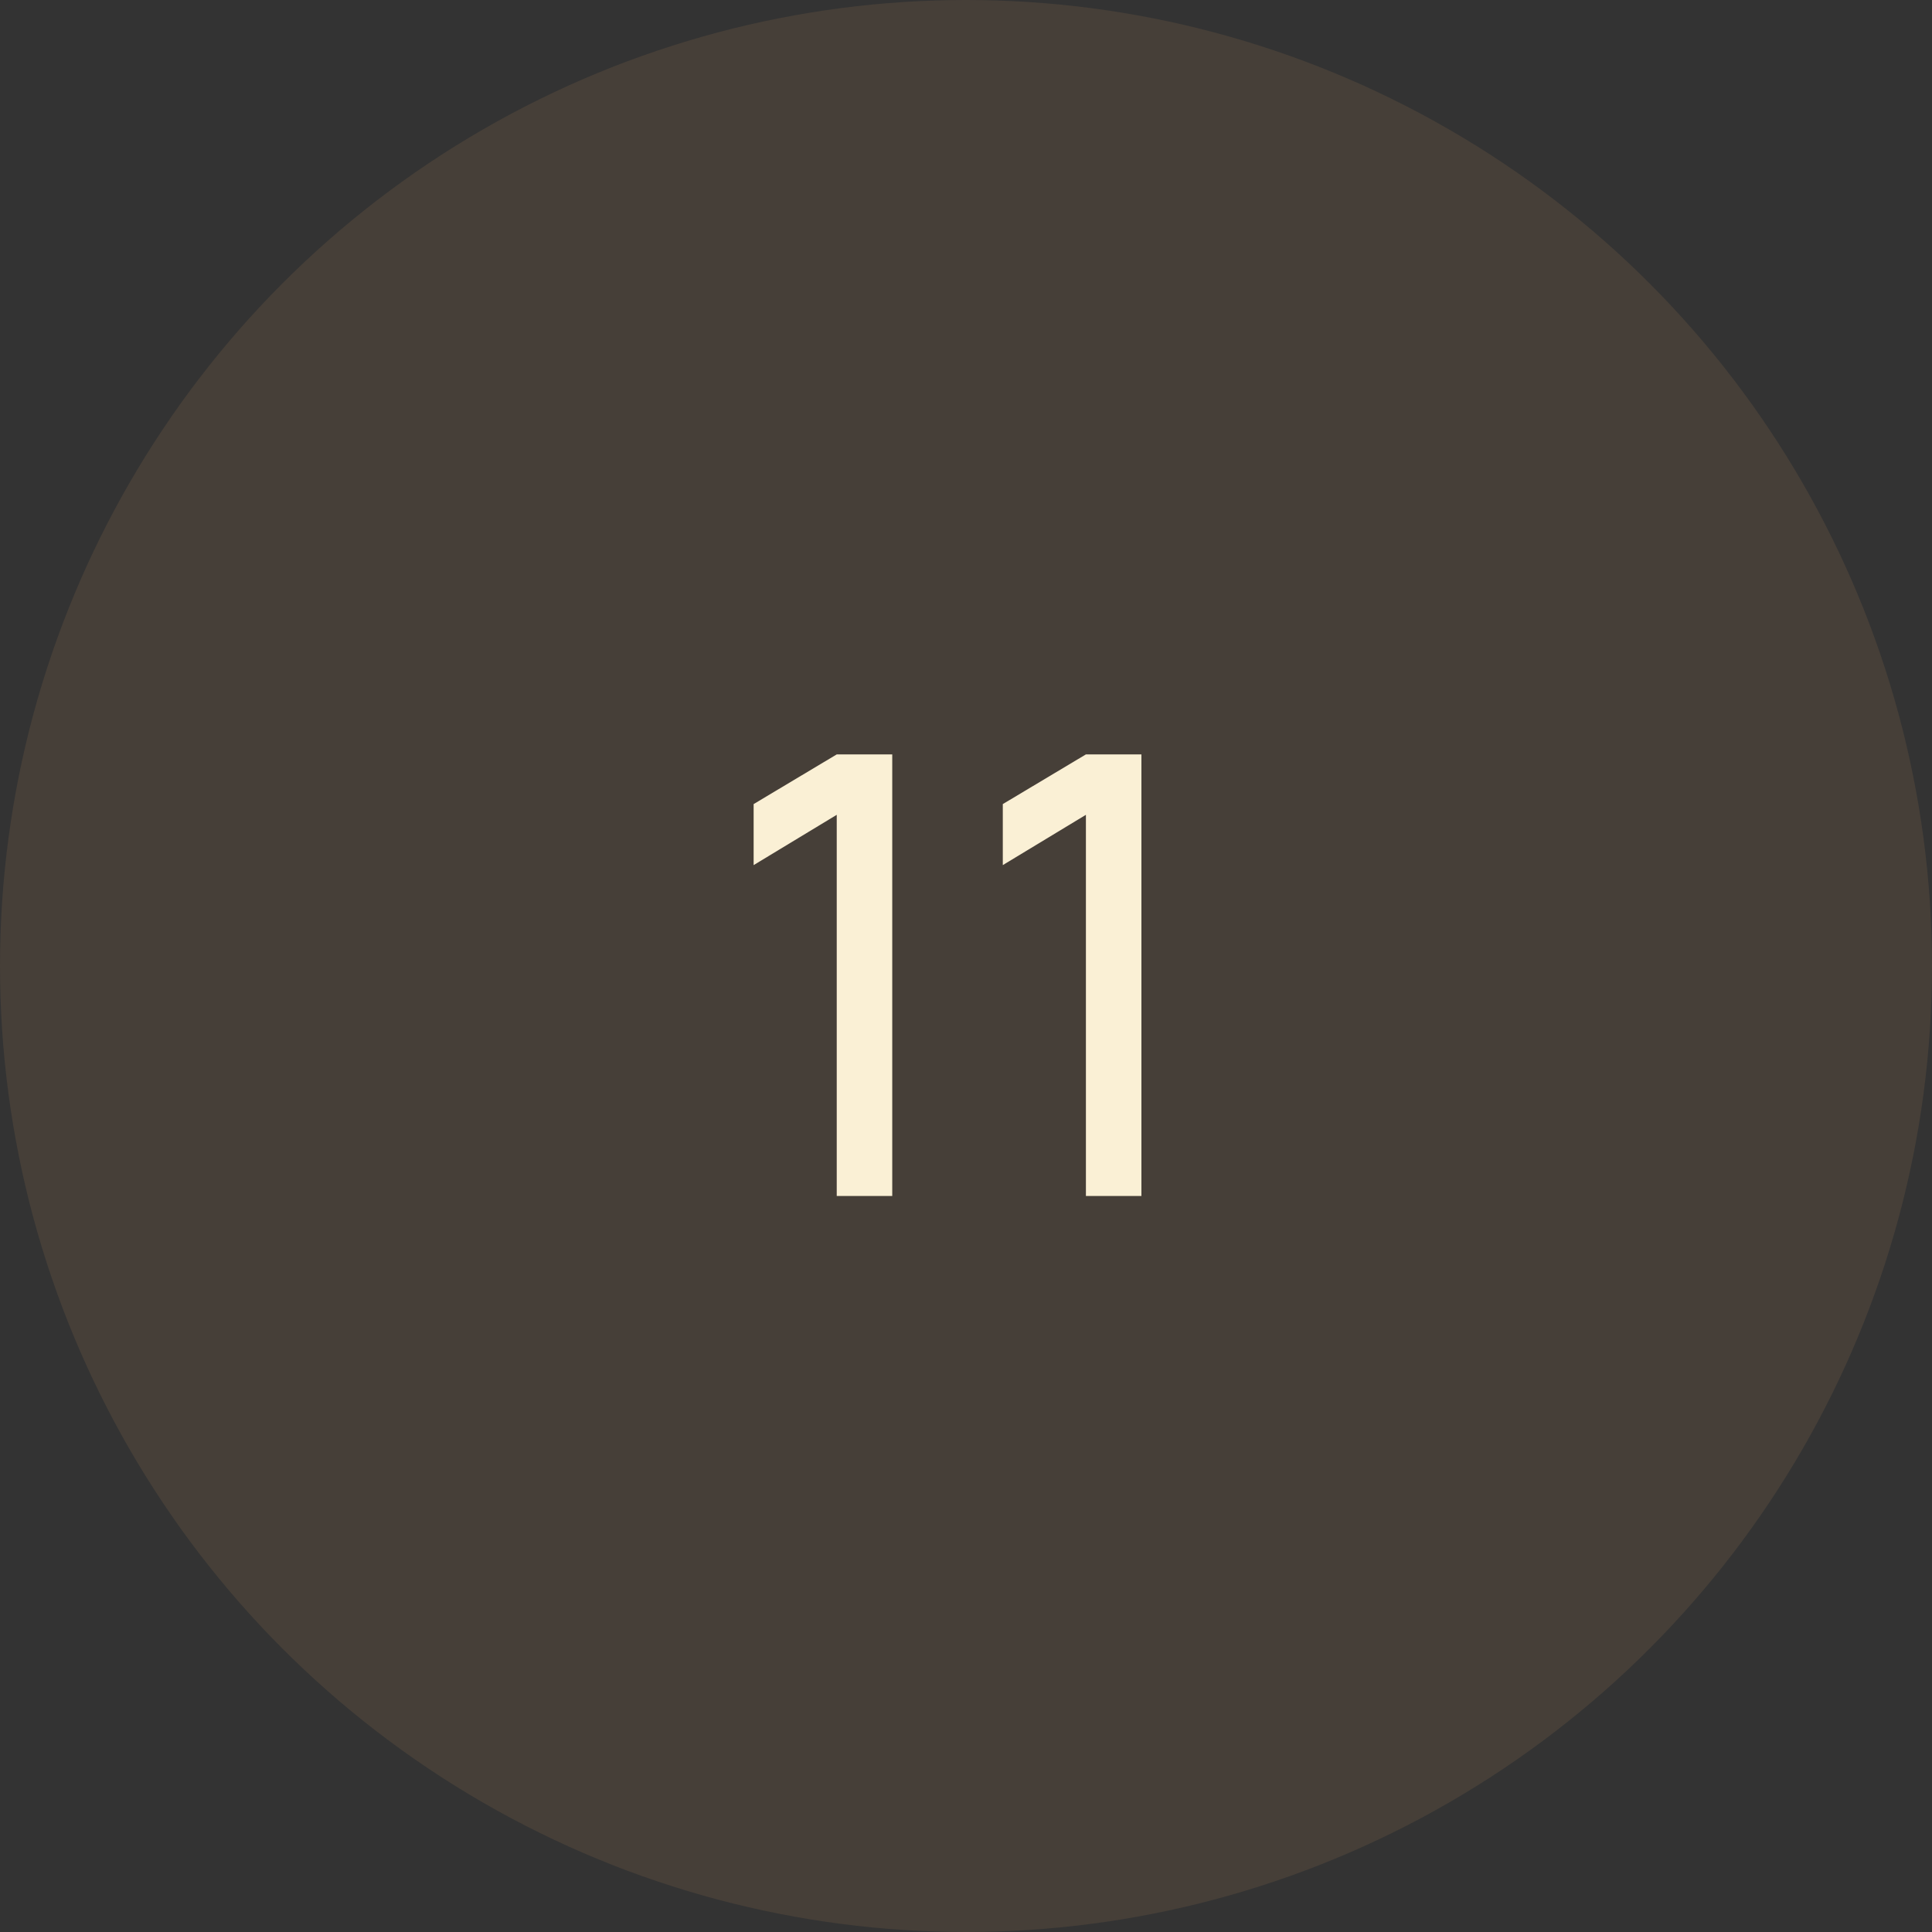 <?xml version="1.0" encoding="UTF-8"?> <svg xmlns="http://www.w3.org/2000/svg" width="63" height="63" viewBox="0 0 63 63" fill="none"><rect x="0" y="0" width="63" height="63" fill="#333333" stroke="none"/><circle opacity="0.3" cx="31.5" cy="31.5" r="31.5" fill="#715A45"></circle><path d="M27.285 39V26.57L24.575 28.21V26.22L27.285 24.6H29.095V39H27.285ZM35.41 39V26.57L32.7 28.21V26.22L35.41 24.6H37.22V39H35.41Z" fill="#FAF0D5"></path></svg> 